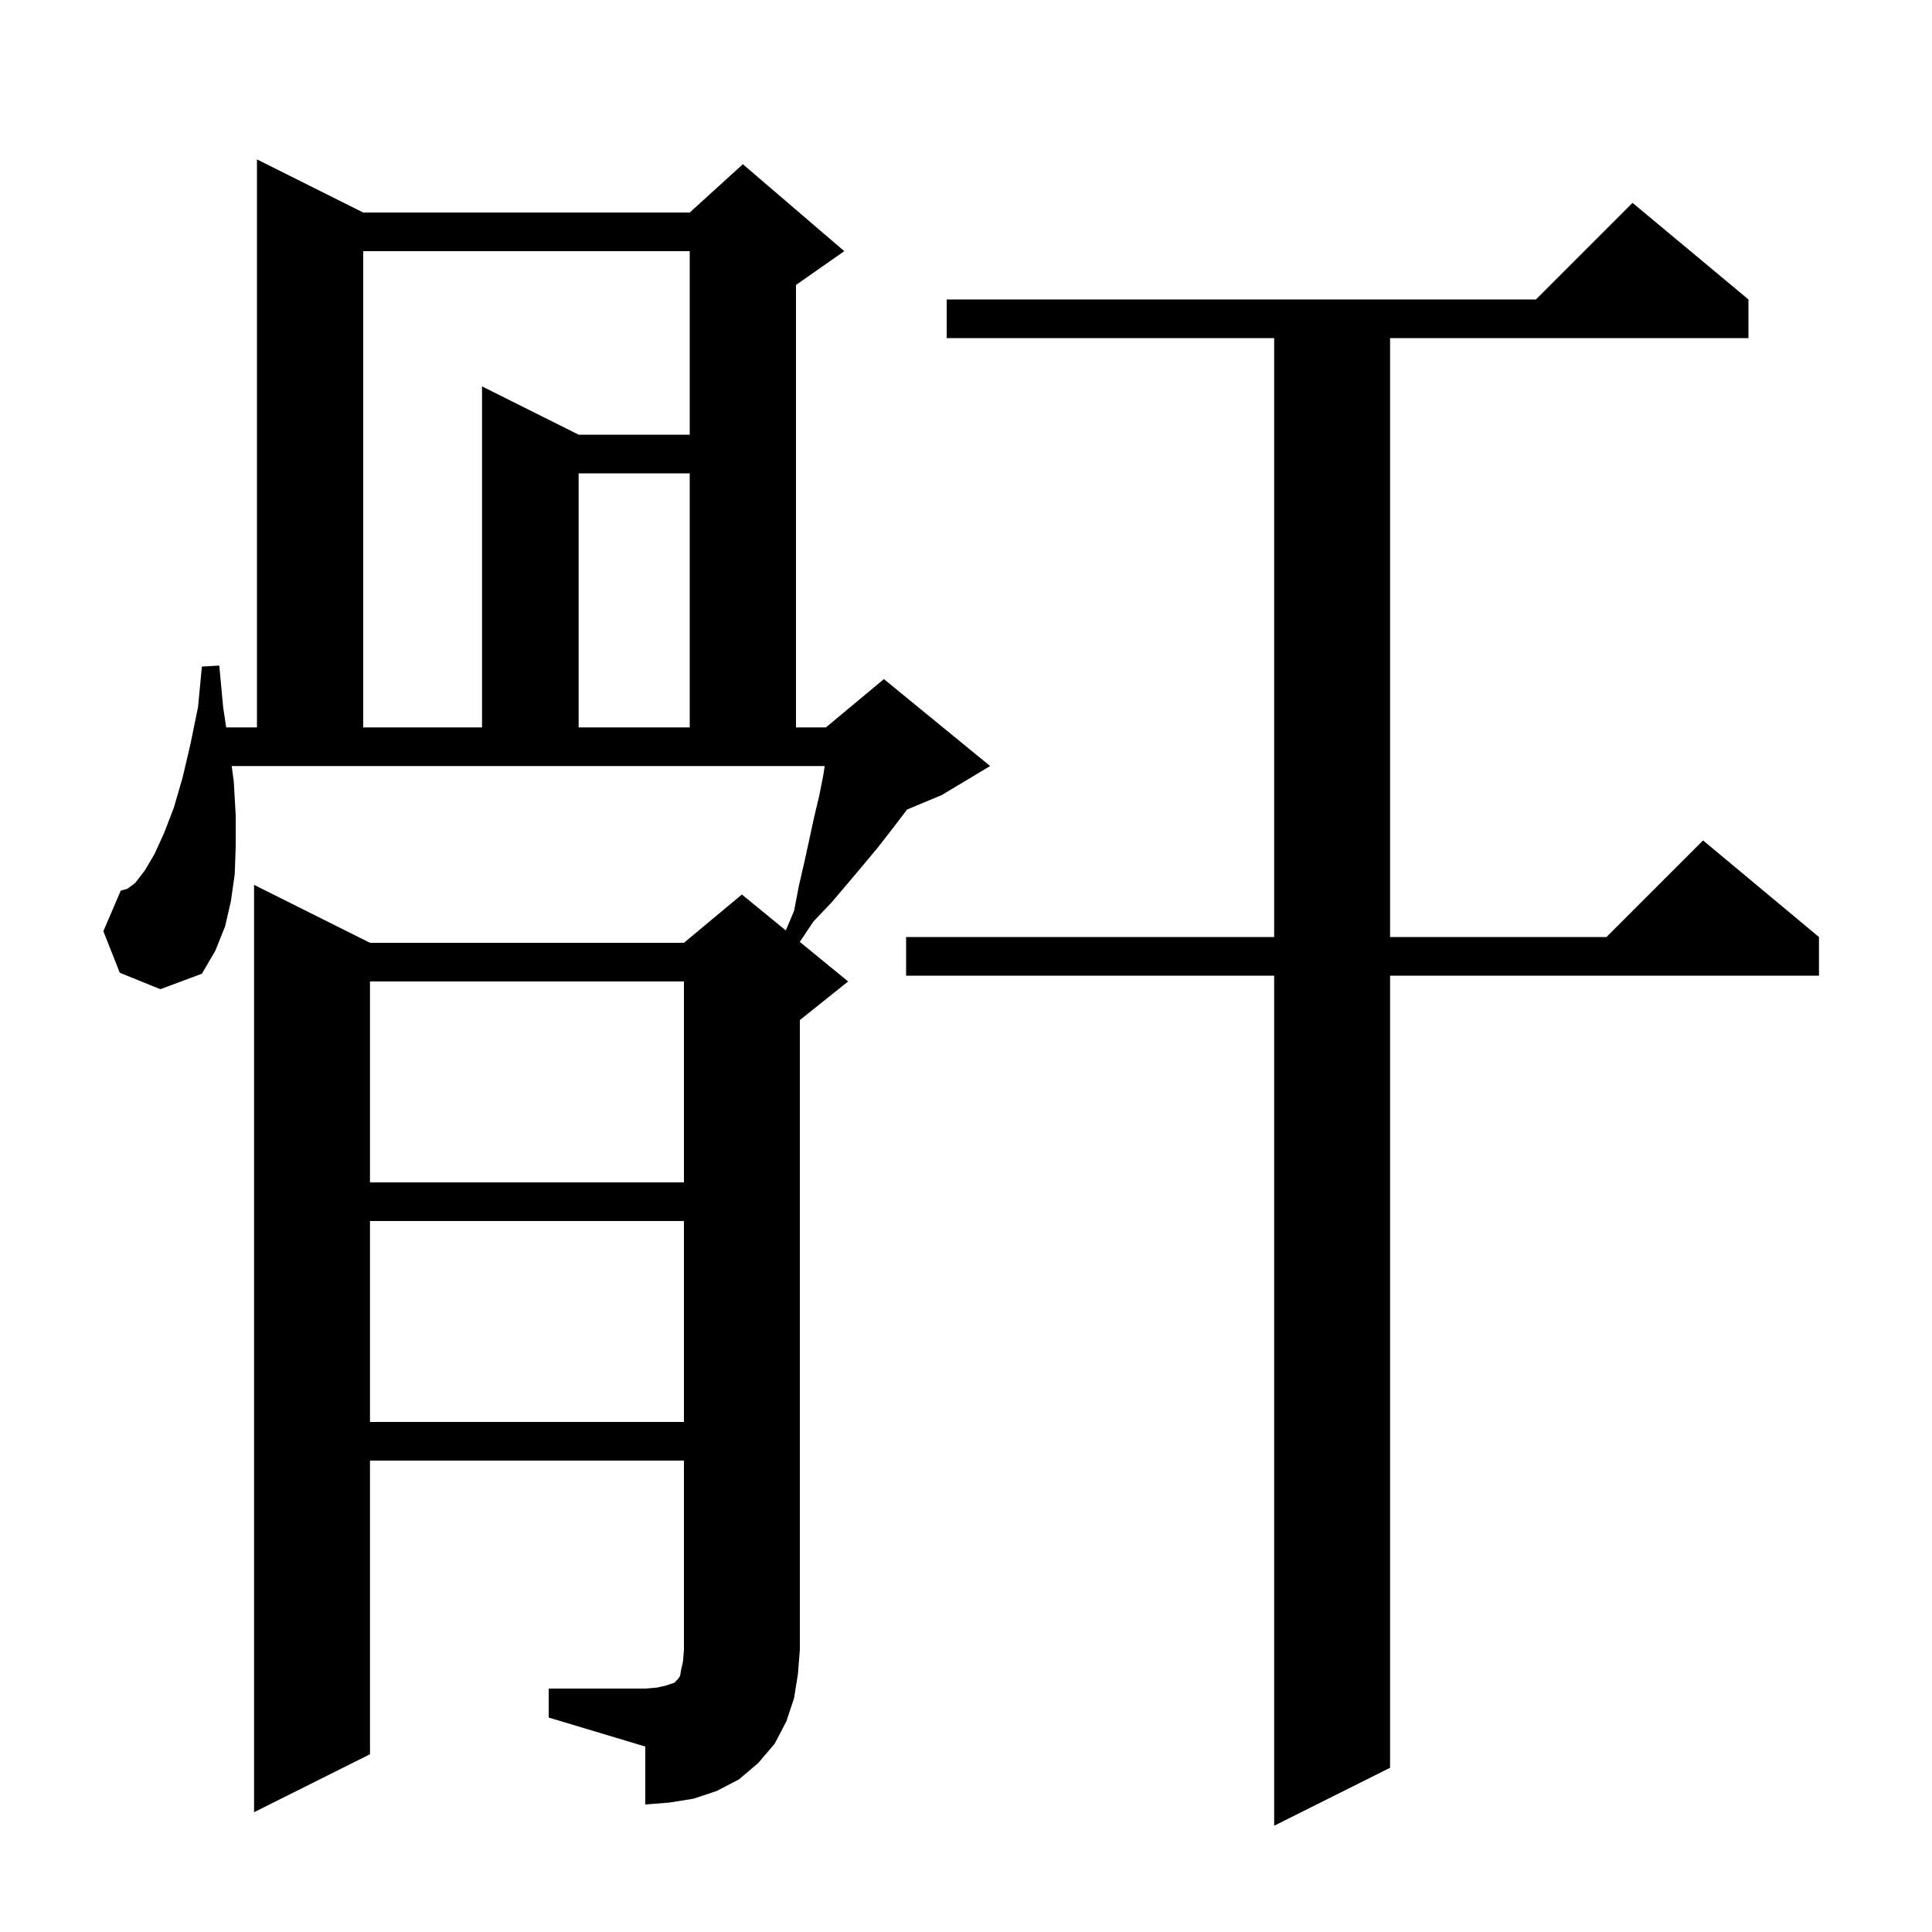 <svg xmlns="http://www.w3.org/2000/svg" xmlns:xlink="http://www.w3.org/1999/xlink" version="1.1" baseProfile="full" viewBox="0 0 200 200" width="200" height="200">
<g fill="black">
<path d="M 181.0 31.0 L 181.0 35.0 L 143.9 35.0 L 143.9 97.0 L 166.3 97.0 L 176.3 87.0 L 188.3 97.0 L 188.3 101.0 L 143.9 101.0 L 143.9 183.0 L 131.9 189.0 L 131.9 101.0 L 93.8 101.0 L 93.8 97.0 L 131.9 97.0 L 131.9 35.0 L 98.0 35.0 L 98.0 31.0 L 159.0 31.0 L 169.0 21.0 Z M 56.8 174.8 L 66.8 174.8 L 68.0 174.7 L 68.9 174.5 L 69.8 174.2 L 70.2 173.8 L 70.4 173.5 L 70.5 172.9 L 70.7 172.0 L 70.8 170.8 L 70.8 151.2 L 38.3 151.2 L 38.3 181.6 L 26.3 187.6 L 26.3 91.6 L 38.3 97.6 L 70.8 97.6 L 76.8 92.6 L 81.346 96.319 L 82.2 94.3 L 82.7 91.7 L 83.3 89.1 L 84.3 84.5 L 84.8 82.4 L 85.2 80.4 L 85.374 79.3 L 23.984 79.3 L 24.2 80.9 L 24.4 84.4 L 24.4 87.6 L 24.3 90.5 L 23.9 93.3 L 23.3 95.9 L 22.3 98.4 L 20.9 100.8 L 16.6 102.4 L 12.4 100.7 L 10.7 96.4 L 12.5 92.2 L 13.2 92.0 L 14.0 91.4 L 15.0 90.1 L 16.0 88.4 L 17.0 86.2 L 18.0 83.6 L 18.9 80.5 L 19.7 77.1 L 20.5 73.2 L 20.9 69.0 L 22.7 68.9 L 23.1 73.2 L 23.415 75.3 L 26.6 75.3 L 26.6 16.5 L 37.6 22.0 L 71.4 22.0 L 76.9 17.0 L 87.4 26.0 L 82.4 29.5 L 82.4 75.3 L 85.5 75.3 L 91.5 70.3 L 102.5 79.3 L 97.5 82.3 L 93.909 83.796 L 92.3 85.9 L 90.9 87.7 L 89.4 89.5 L 87.8 91.4 L 86.1 93.4 L 84.2 95.4 L 82.796 97.506 L 87.8 101.6 L 82.8 105.6 L 82.8 170.8 L 82.6 173.3 L 82.2 175.8 L 81.4 178.2 L 80.2 180.5 L 78.5 182.5 L 76.5 184.2 L 74.2 185.4 L 71.8 186.2 L 69.3 186.6 L 66.8 186.8 L 66.8 180.8 L 56.8 177.8 Z M 38.3 126.4 L 38.3 147.2 L 70.8 147.2 L 70.8 126.4 Z M 38.3 101.6 L 38.3 122.4 L 70.8 122.4 L 70.8 101.6 Z M 37.6 26.0 L 37.6 75.3 L 49.9 75.3 L 49.9 40.0 L 59.9 45.0 L 71.4 45.0 L 71.4 26.0 Z M 59.9 49.0 L 59.9 75.3 L 71.4 75.3 L 71.4 49.0 Z " />
</g>
</svg>

